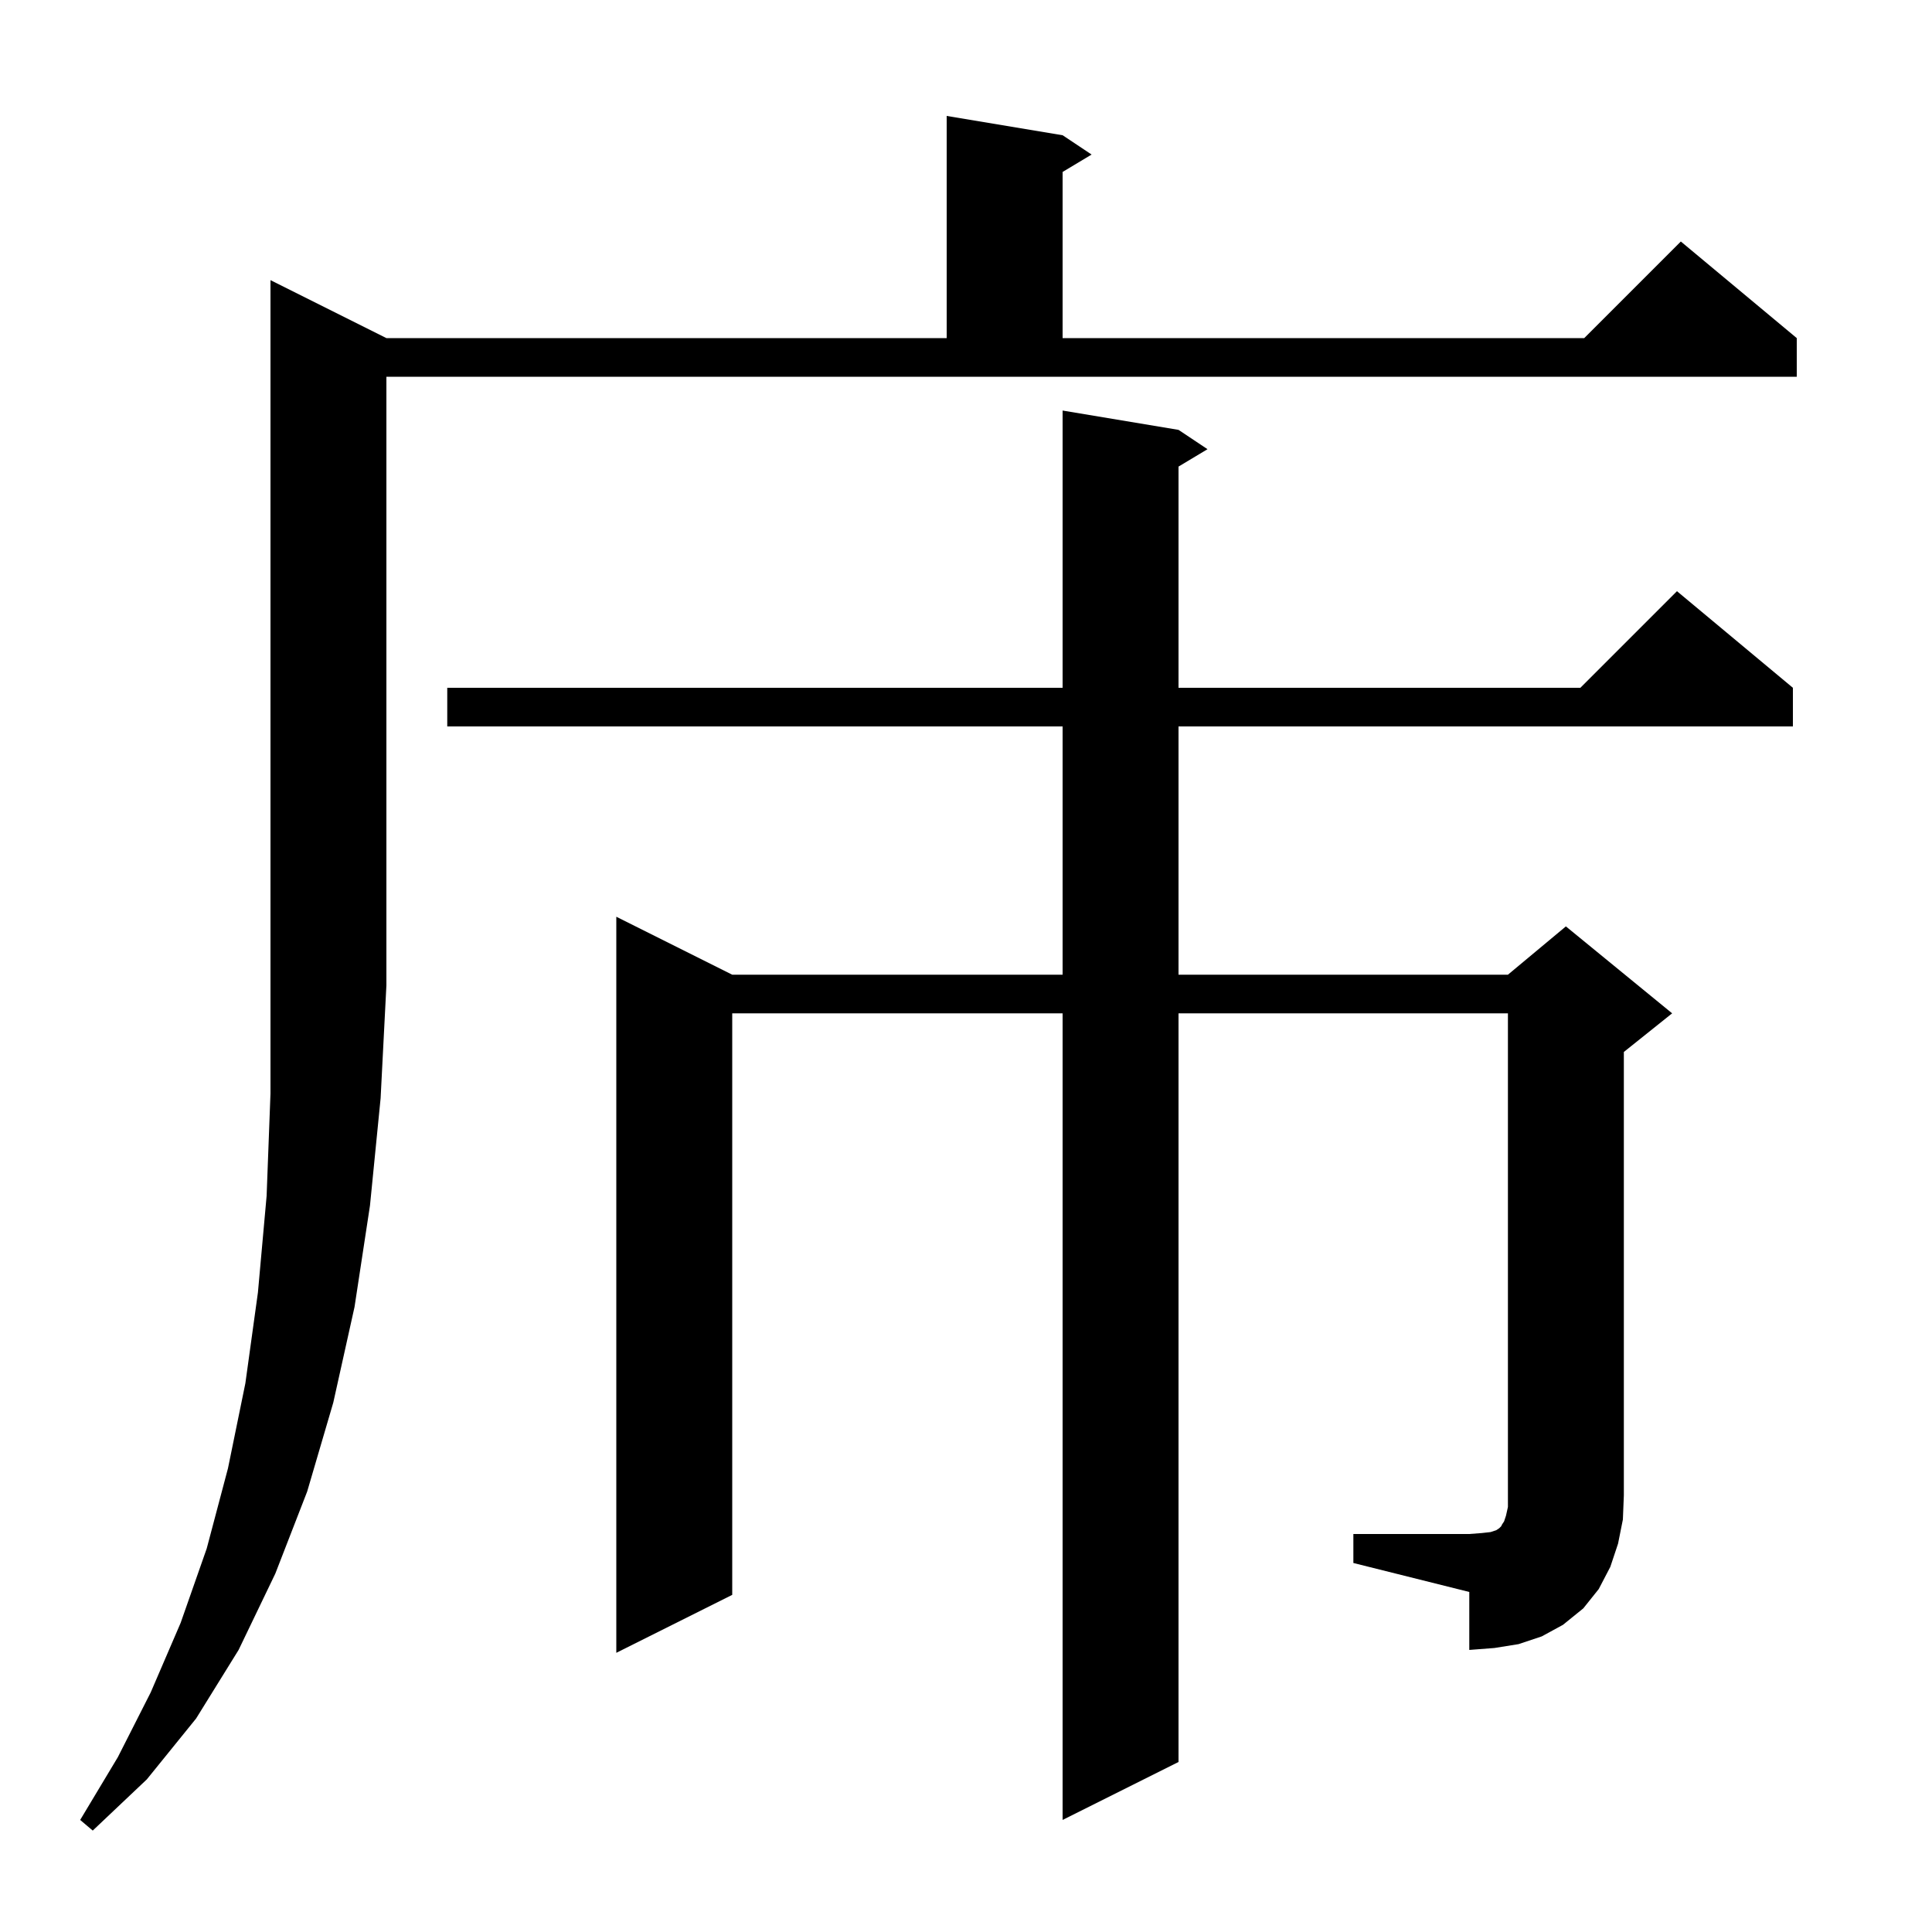 <svg xmlns="http://www.w3.org/2000/svg" xmlns:xlink="http://www.w3.org/1999/xlink" version="1.1" baseProfile="full" viewBox="0 0 200 200" width="200" height="200"><g fill="currentColor"><path d="M 40.0 35.0 L 98.0 35.0 L 98.0 12.0 L 110.0 14.0 L 113.0 16.0 L 110.0 17.8 L 110.0 35.0 L 164.0 35.0 L 174.0 25.0 L 186.0 35.0 L 186.0 39.0 L 40.0 39.0 L 40.0 102.0 L 39.4 113.7 L 38.3 124.8 L 36.7 135.3 L 34.5 145.2 L 31.8 154.4 L 28.5 162.9 L 24.7 170.8 L 20.3 177.9 L 15.2 184.2 L 9.6 189.5 L 8.3 188.4 L 12.2 181.9 L 15.6 175.2 L 18.7 168.0 L 21.4 160.3 L 23.6 152.0 L 25.4 143.2 L 26.7 133.8 L 27.6 123.8 L 28.0 113.2 L 28.0 29.0 Z M 140.1 158.8 L 152.1 158.8 L 153.4 158.7 L 154.3 158.6 L 154.9 158.4 L 155.2 158.2 L 155.4 158.0 L 155.5 157.8 L 155.7 157.5 L 155.9 156.9 L 156.1 156.0 L 156.1 104.9 L 122.0 104.9 L 122.0 182.4 L 110.0 188.4 L 110.0 104.9 L 75.8 104.9 L 75.8 165.1 L 63.8 171.1 L 63.8 94.9 L 75.8 100.9 L 110.0 100.9 L 110.0 75.2 L 46.3 75.2 L 46.3 71.2 L 110.0 71.2 L 110.0 42.5 L 122.0 44.5 L 125.0 46.5 L 122.0 48.3 L 122.0 71.2 L 163.6 71.2 L 173.6 61.2 L 185.6 71.2 L 185.6 75.2 L 122.0 75.2 L 122.0 100.9 L 156.1 100.9 L 162.1 95.9 L 173.1 104.9 L 168.1 108.9 L 168.1 154.8 L 168.0 157.3 L 167.5 159.8 L 166.7 162.2 L 165.5 164.5 L 163.9 166.5 L 161.8 168.2 L 159.6 169.4 L 157.2 170.2 L 154.7 170.6 L 152.1 170.8 L 152.1 164.8 L 140.1 161.8 Z "/></g></svg>